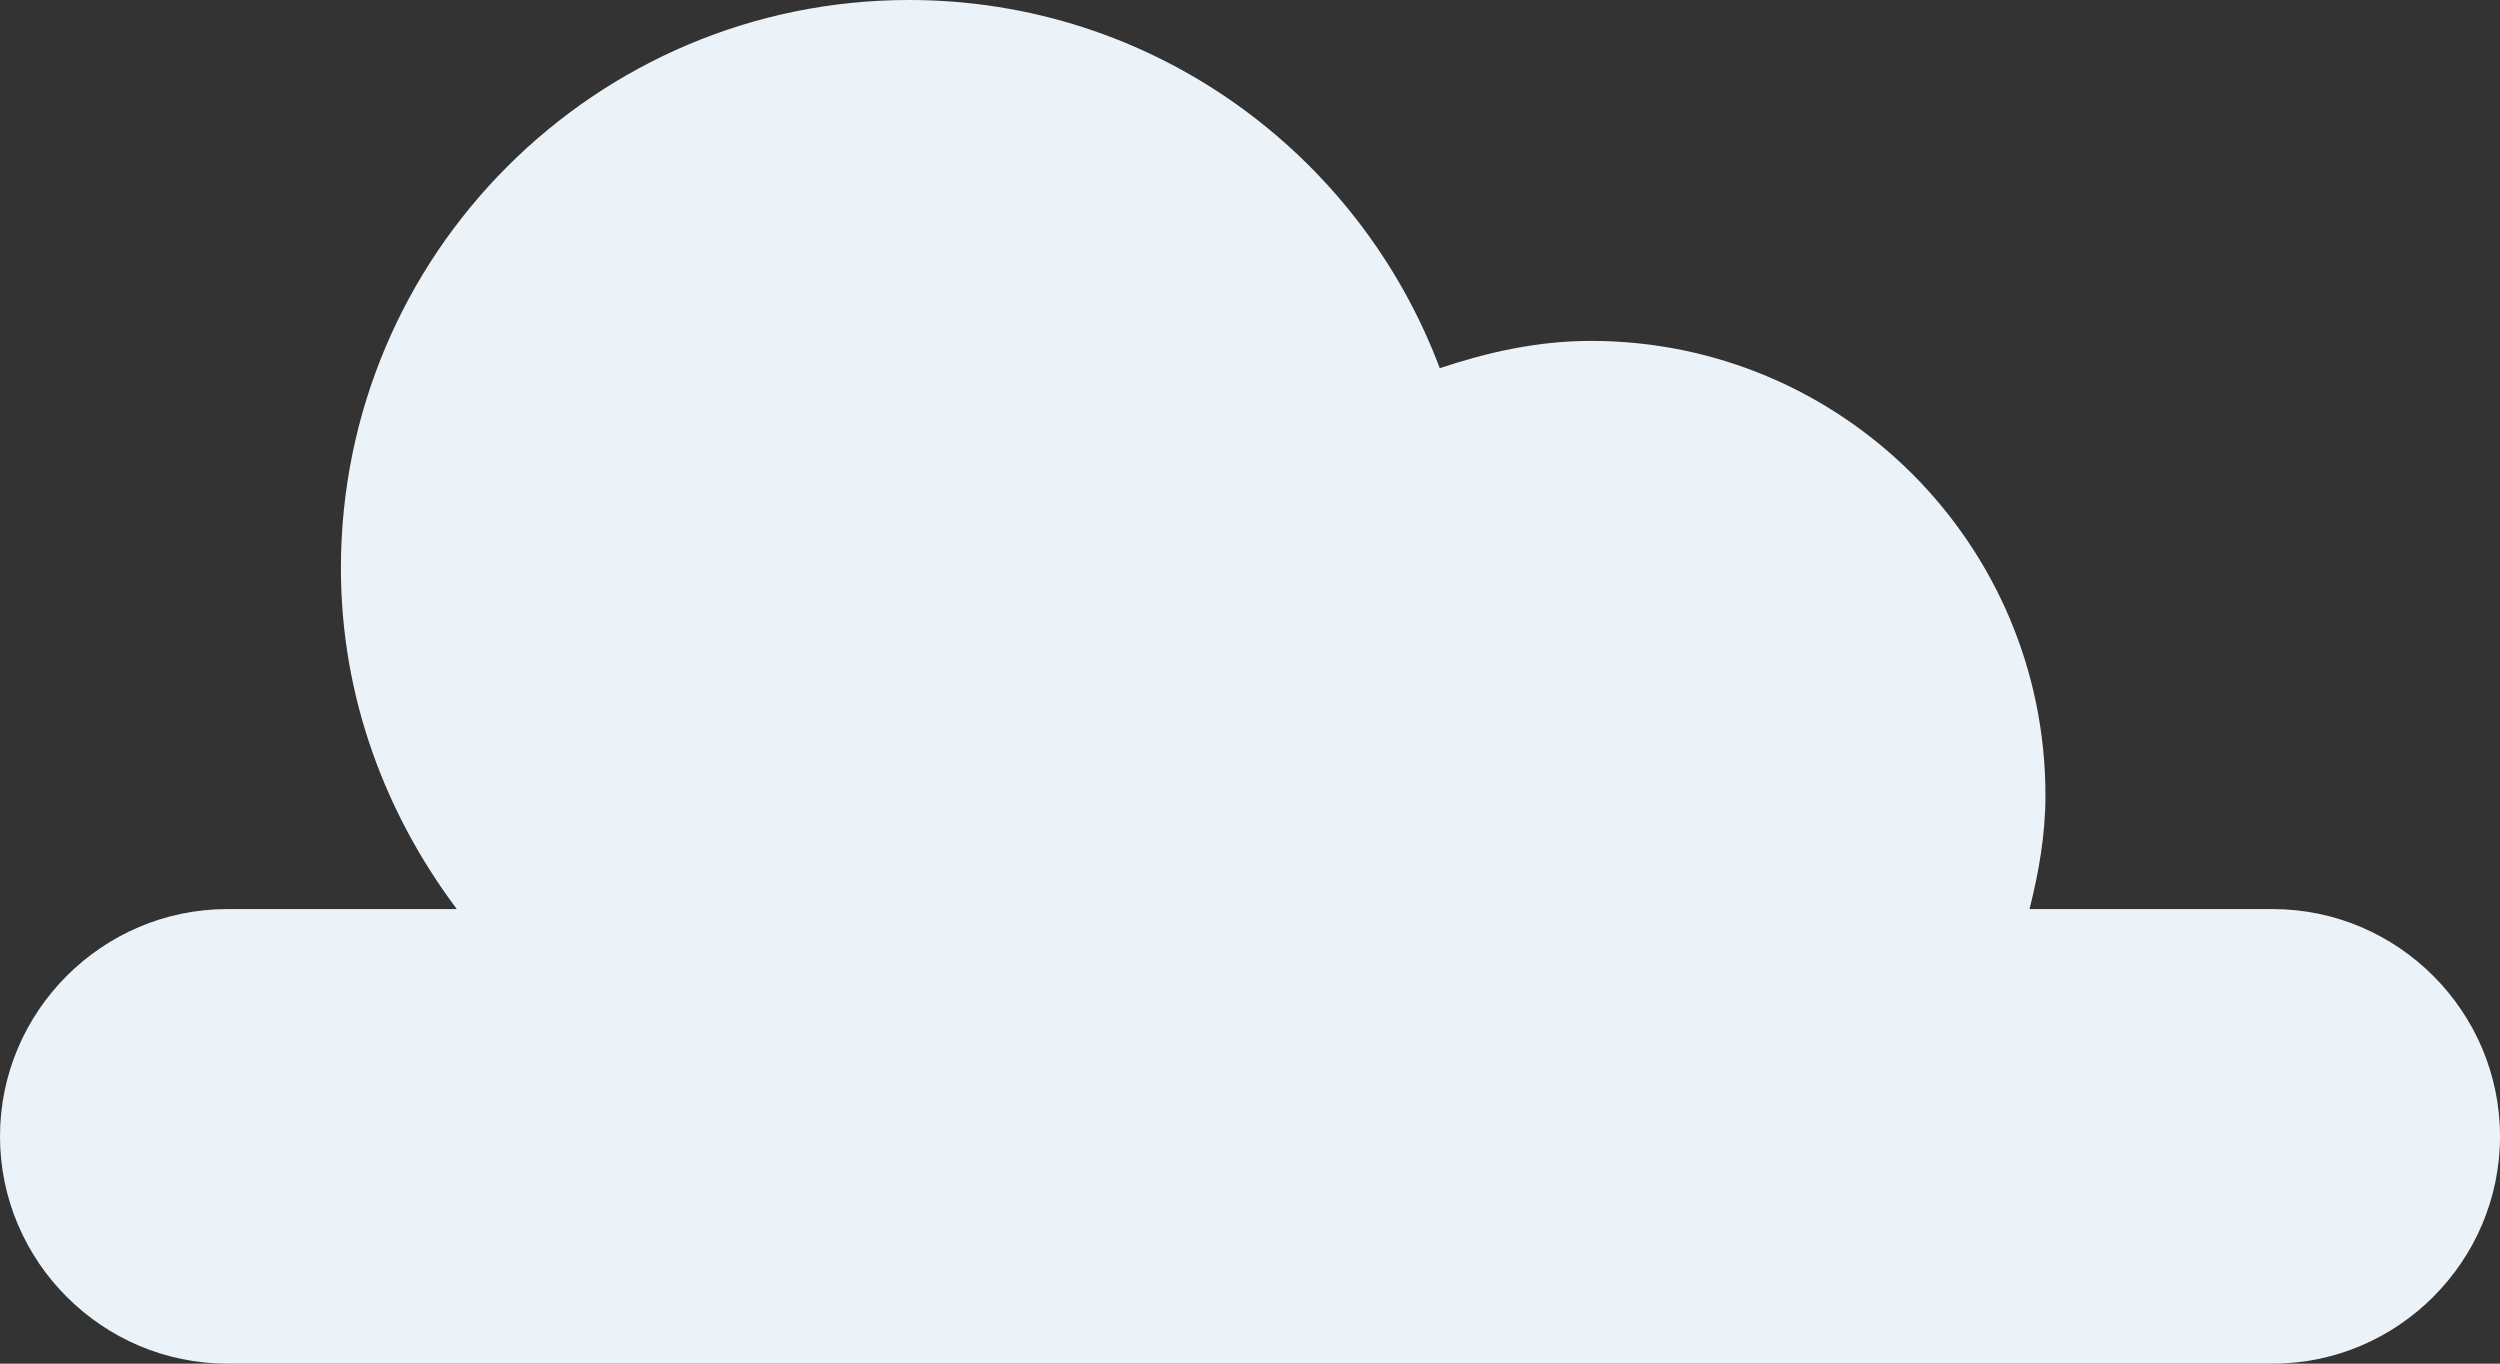 <svg width="220" height="120" fill="none" xmlns="http://www.w3.org/2000/svg"><rect width="100%" height="100%" fill="#333333" stroke="none"/><path d="M200 80h-21.4c.8-3.2 1.4-6.5 1.4-10 0-22.1-17.9-40-40-40-4.7 0-9.1 1-13.3 2.4C119.6 13.5 101.4 0 80 0 52.4 0 30 22.4 30 50c0 11.3 3.9 21.6 10.2 30H20C9 80 0 89 0 100s9 20 20 20h180c11 0 20-9 20-20s-9-20-20-20z" fill="#EBF3F9"/></svg>